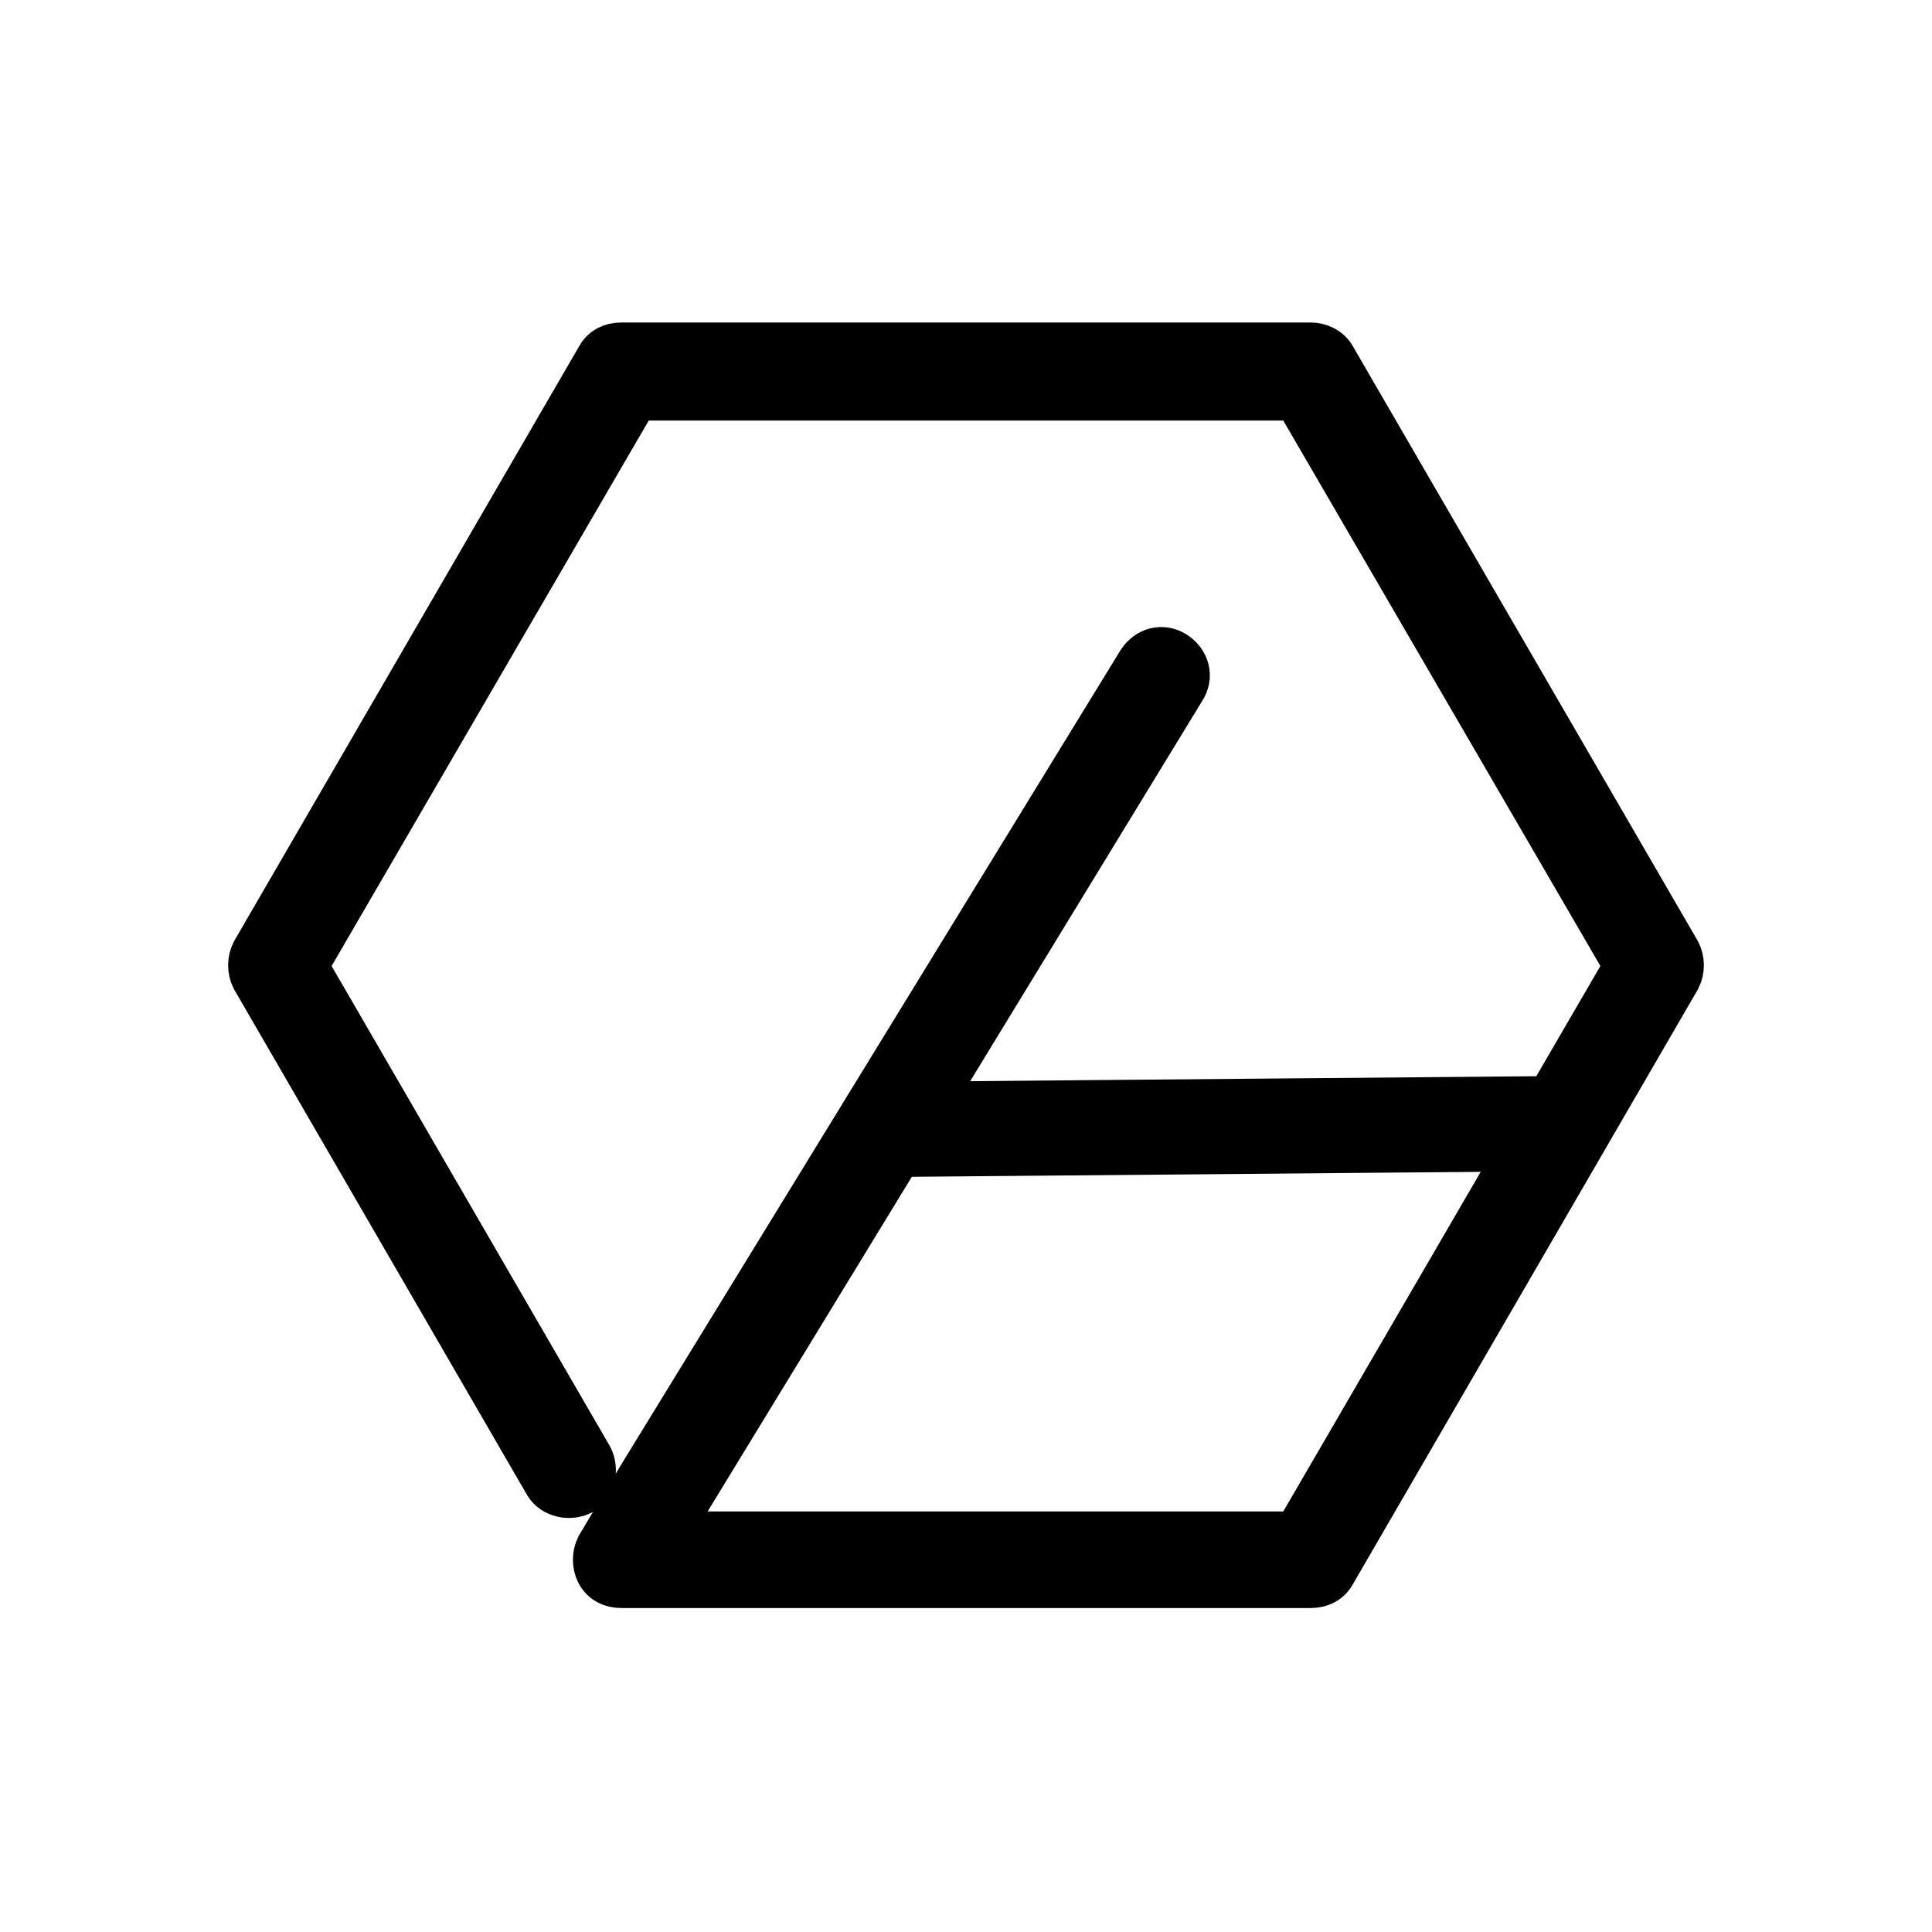 <?xml version="1.0" encoding="utf-8"?>
<!-- Generator: Adobe Illustrator 25.4.1, SVG Export Plug-In . SVG Version: 6.00 Build 0)  -->
<svg version="1.1" id="Livello_1" xmlns="http://www.w3.org/2000/svg" xmlns:xlink="http://www.w3.org/1999/xlink" x="0px" y="0px"
	 viewBox="0 0 130 130" style="enable-background:new 0 0 130 130;" xml:space="preserve">
<style type="text/css">
	.st0{stroke:#000000;stroke-width:4;stroke-miterlimit:10;}
</style>
<path class="st0" d="M88.2,106.2H41.8c-0.5,0-0.9-0.2-1.1-0.6c-0.2-0.4-0.2-0.9,0-1.3l2.8-4.7l33.6-54.8c0.4-0.6,1.1-0.8,1.7-0.4
	c0.6,0.4,0.8,1.1,0.4,1.7L45.7,101l-1.7,2.7h43.5L110,65L87.5,26.3h-45L20,65l19.3,33.3c0.3,0.6,0.1,1.4-0.4,1.7
	c-0.6,0.3-1.4,0.1-1.7-0.4l0,0L17.5,65.6c-0.2-0.4-0.2-0.9,0-1.3l23.2-40c0.2-0.4,0.6-0.6,1.1-0.6h46.4c0.4,0,0.9,0.2,1.1,0.6
	l23.2,40c0.2,0.4,0.2,0.9,0,1.3l-23.2,40C89.1,106,88.7,106.2,88.2,106.2z"/>
<path class="st0" d="M59.5,77.2c-0.7,0-1.2-0.6-1.2-1.2s0.6-1.2,1.2-1.2l45.8-0.4l0,0c0.7,0,1.2,0.6,1.2,1.2s-0.6,1.2-1.2,1.2
	L59.5,77.2z"/>
</svg>
